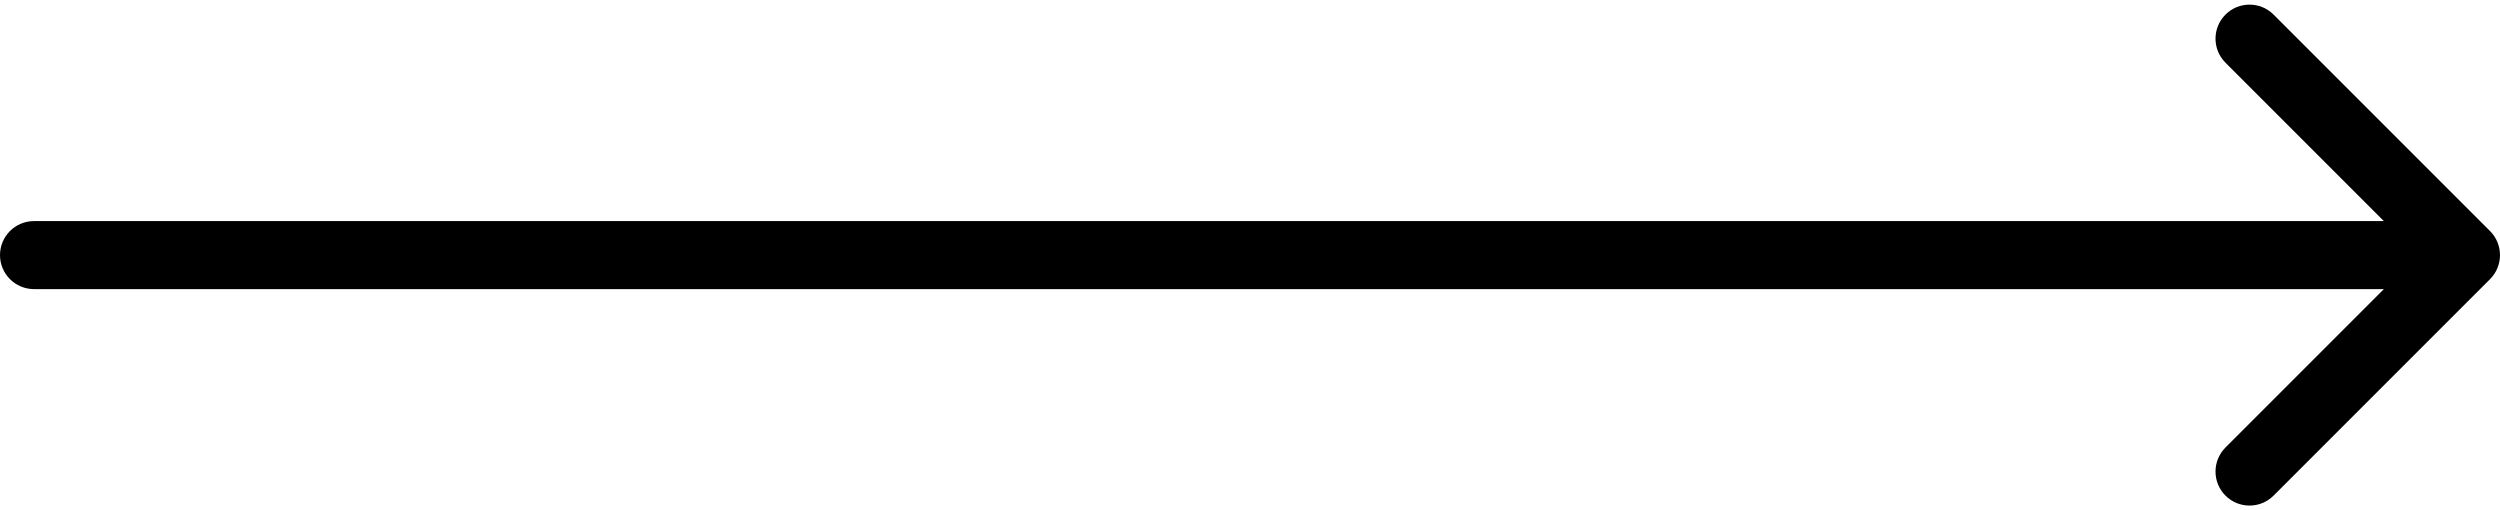 <svg width="147" height="30" viewBox="0 0 147 30" fill="none" xmlns="http://www.w3.org/2000/svg">
<path d="M2 13C0.895 13 9.65645e-08 13.895 0 15C-9.65645e-08 16.104 0.895 17 2 17L2 13ZM146.414 16.414C147.195 15.633 147.195 14.367 146.414 13.586L133.686 0.858C132.905 0.077 131.639 0.077 130.858 0.858C130.077 1.639 130.077 2.905 130.858 3.686L142.172 15L130.858 26.314C130.077 27.095 130.077 28.361 130.858 29.142C131.639 29.923 132.905 29.923 133.686 29.142L146.414 16.414ZM2 17L145 17L145 13L2 13L2 17Z" fill="black"/>
</svg>
